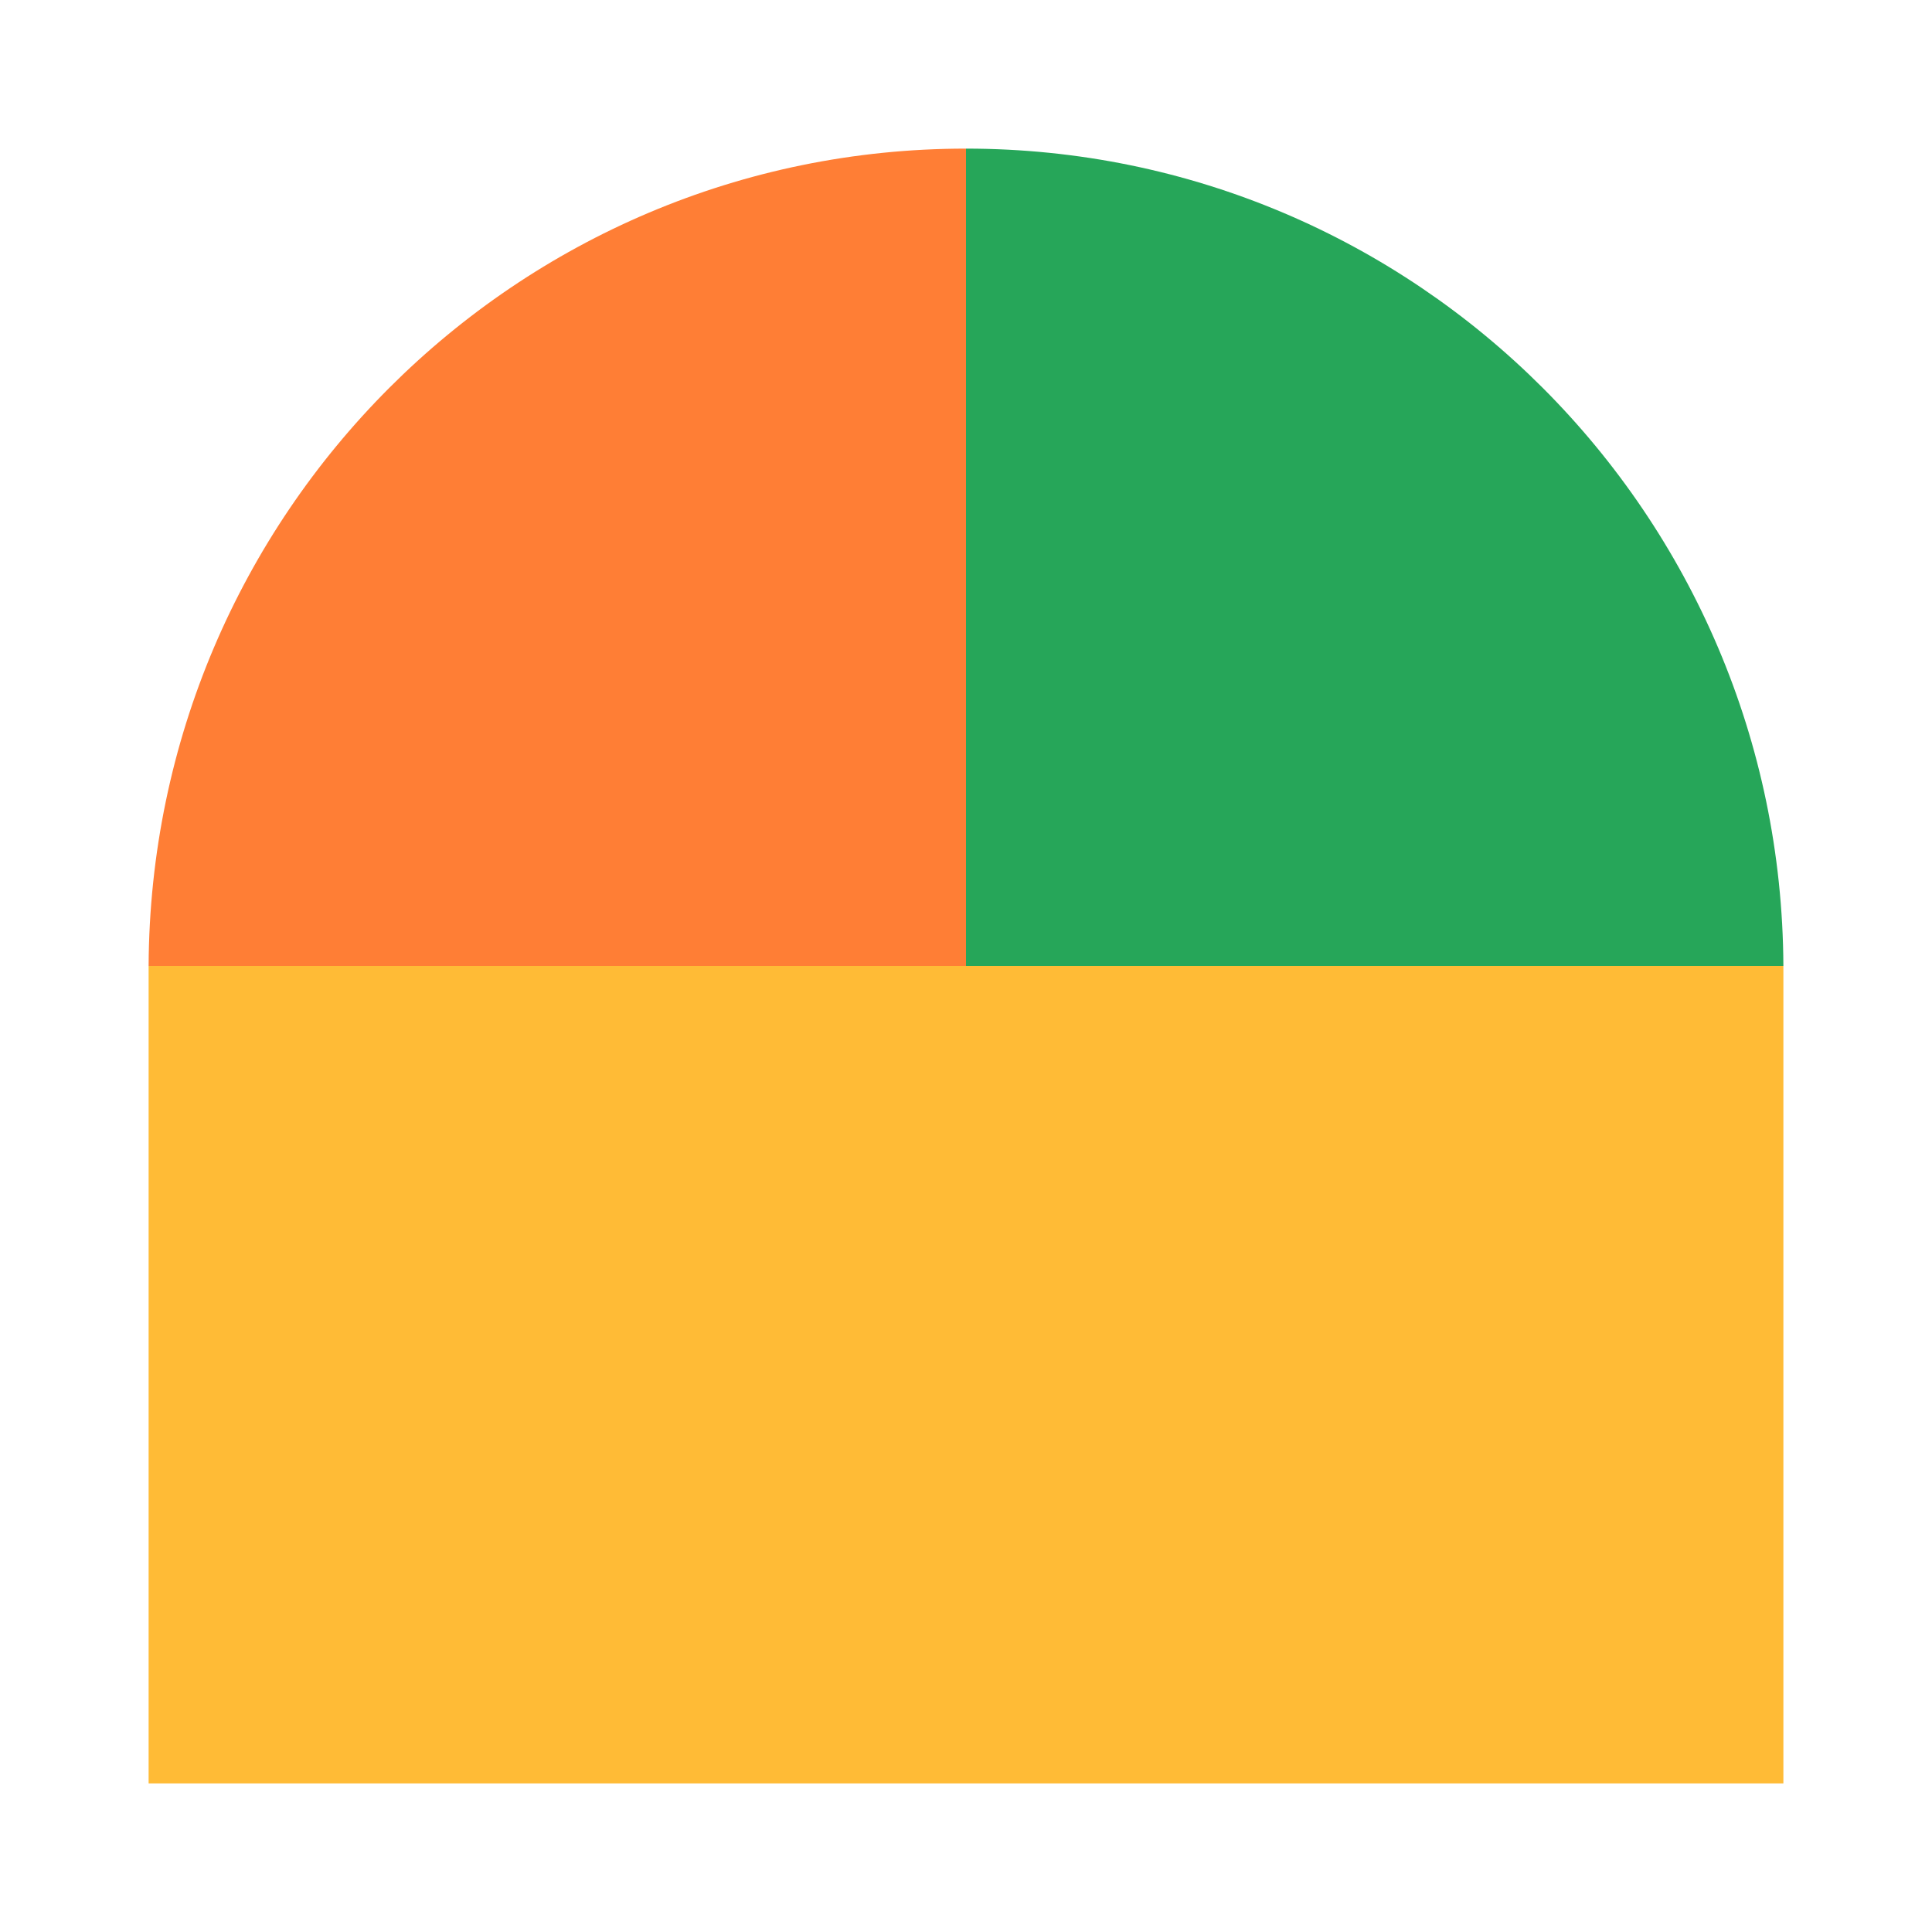 <svg width="26" height="26" viewBox="0 0 26 26" fill="none" xmlns="http://www.w3.org/2000/svg">
    <g clip-path="url(#clip0_723_8873)">
        <path d="M2 13C2.027 6.921 6.941 2 13 2V13H2Z" fill="#FF7E35" />
        <path d="M24 13C23.973 6.921 19.059 2 13 2V13H24Z" fill="#26A659" />
        <path d="M24 13H2V24H24V13Z" fill="#FFBB36" />
    </g>
    <defs>
        <clipPath id="clip0_723_8873">
            <rect width="26" height="26" fill="white" />
        </clipPath>
    </defs>
</svg>
